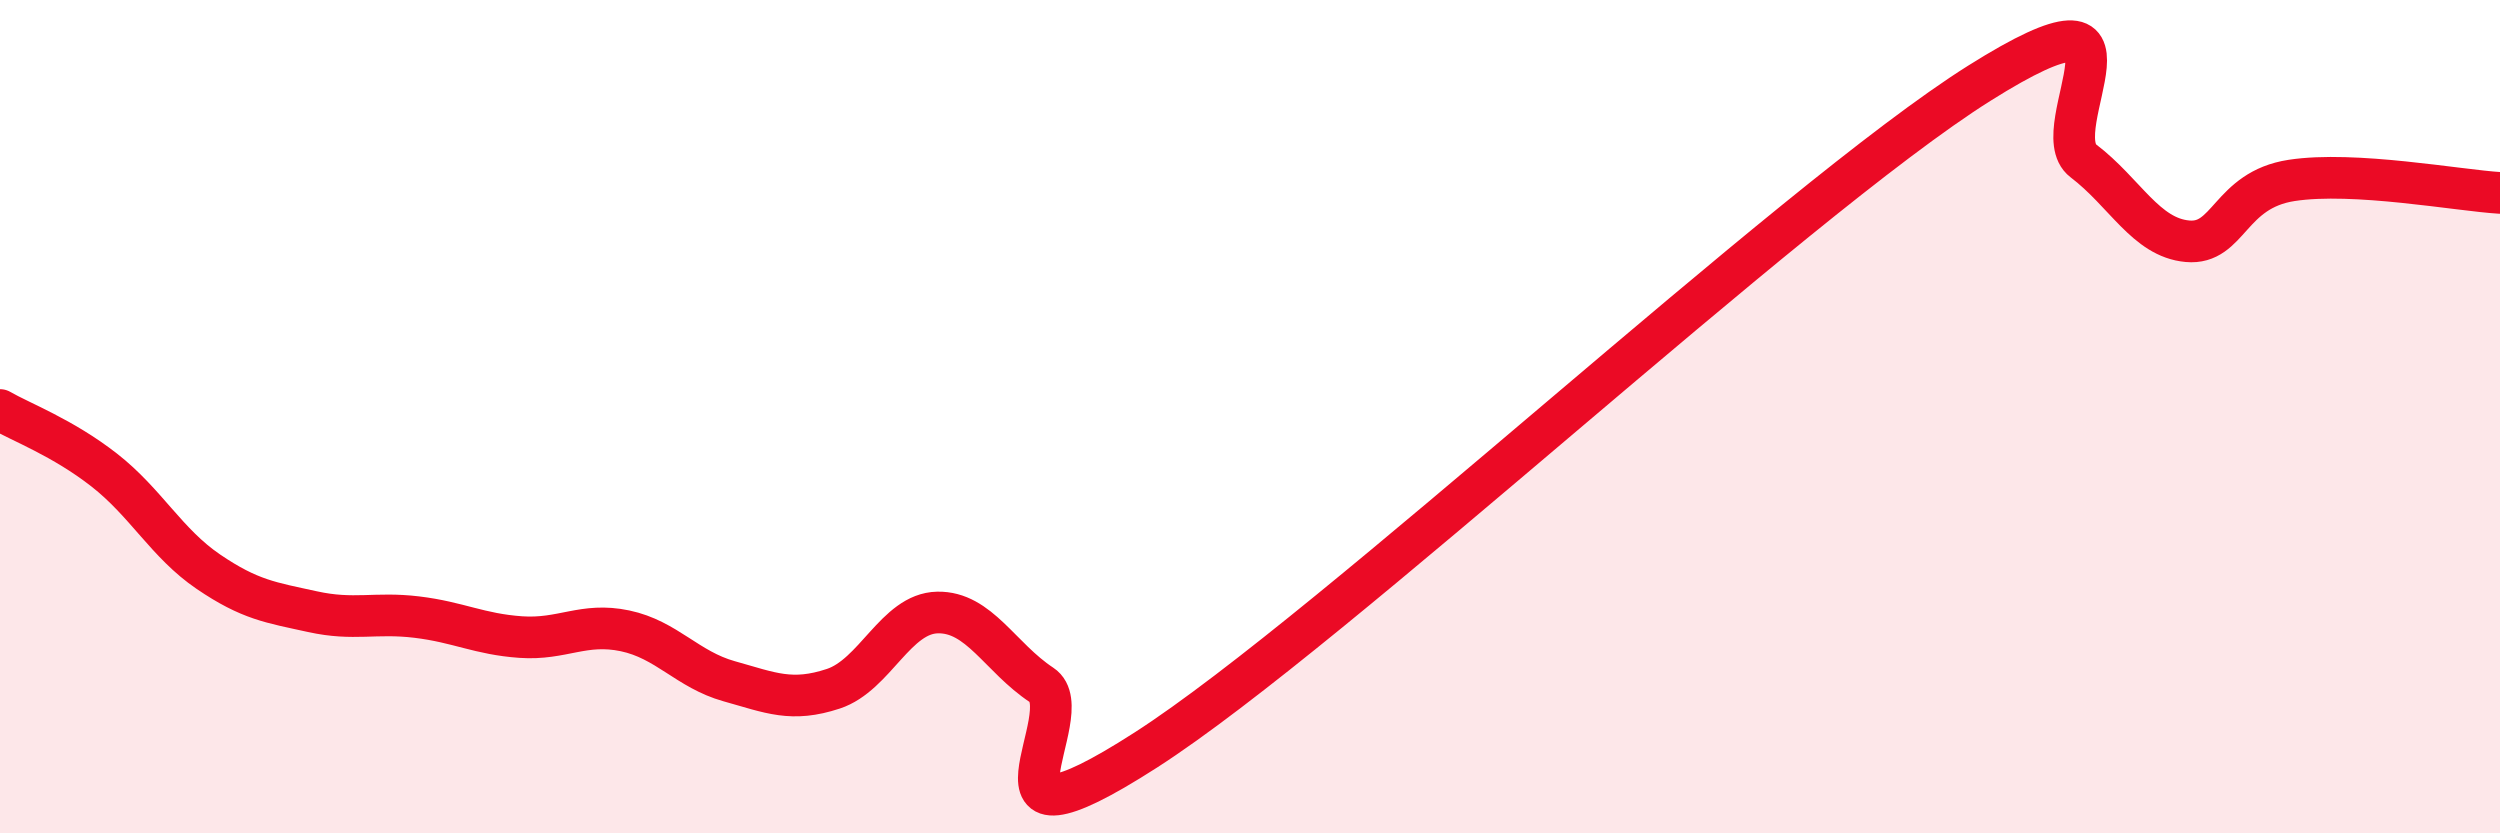 
    <svg width="60" height="20" viewBox="0 0 60 20" xmlns="http://www.w3.org/2000/svg">
      <path
        d="M 0,9.84 C 0.5,10.13 1.5,10.5 2.5,11.28 C 3.5,12.06 4,13.04 5,13.72 C 6,14.4 6.5,14.46 7.5,14.68 C 8.5,14.9 9,14.69 10,14.81 C 11,14.93 11.5,15.22 12.5,15.29 C 13.5,15.36 14,14.93 15,15.14 C 16,15.35 16.5,16.07 17.5,16.35 C 18.5,16.63 19,16.86 20,16.53 C 21,16.2 21.5,14.72 22.5,14.7 C 23.5,14.68 24,15.78 25,16.44 C 26,17.1 23,20.89 27.5,18 C 32,15.11 43,4.83 47.5,2 C 52,-0.83 49,3.1 50,3.86 C 51,4.62 51.5,5.7 52.5,5.79 C 53.5,5.88 53.5,4.56 55,4.33 C 56.5,4.1 59,4.57 60,4.63L60 20L0 20Z"
        fill="#EB0A25"
        opacity="0.1"
        stroke-linecap="round"
        stroke-linejoin="round"
      />
      <path
        d="M 0,9.84 C 0.5,10.13 1.5,10.5 2.5,11.28 C 3.5,12.06 4,13.04 5,13.72 C 6,14.4 6.5,14.46 7.5,14.68 C 8.5,14.9 9,14.69 10,14.81 C 11,14.93 11.5,15.22 12.5,15.29 C 13.5,15.36 14,14.93 15,15.14 C 16,15.35 16.5,16.07 17.5,16.35 C 18.5,16.63 19,16.86 20,16.53 C 21,16.2 21.5,14.72 22.5,14.7 C 23.5,14.68 24,15.78 25,16.44 C 26,17.1 23,20.89 27.5,18 C 32,15.11 43,4.83 47.5,2 C 52,-0.83 49,3.1 50,3.86 C 51,4.62 51.5,5.7 52.5,5.79 C 53.5,5.88 53.5,4.56 55,4.33 C 56.5,4.1 59,4.57 60,4.63"
        stroke="#EB0A25"
        stroke-width="1"
        fill="none"
        stroke-linecap="round"
        stroke-linejoin="round"
      />
    </svg>
  